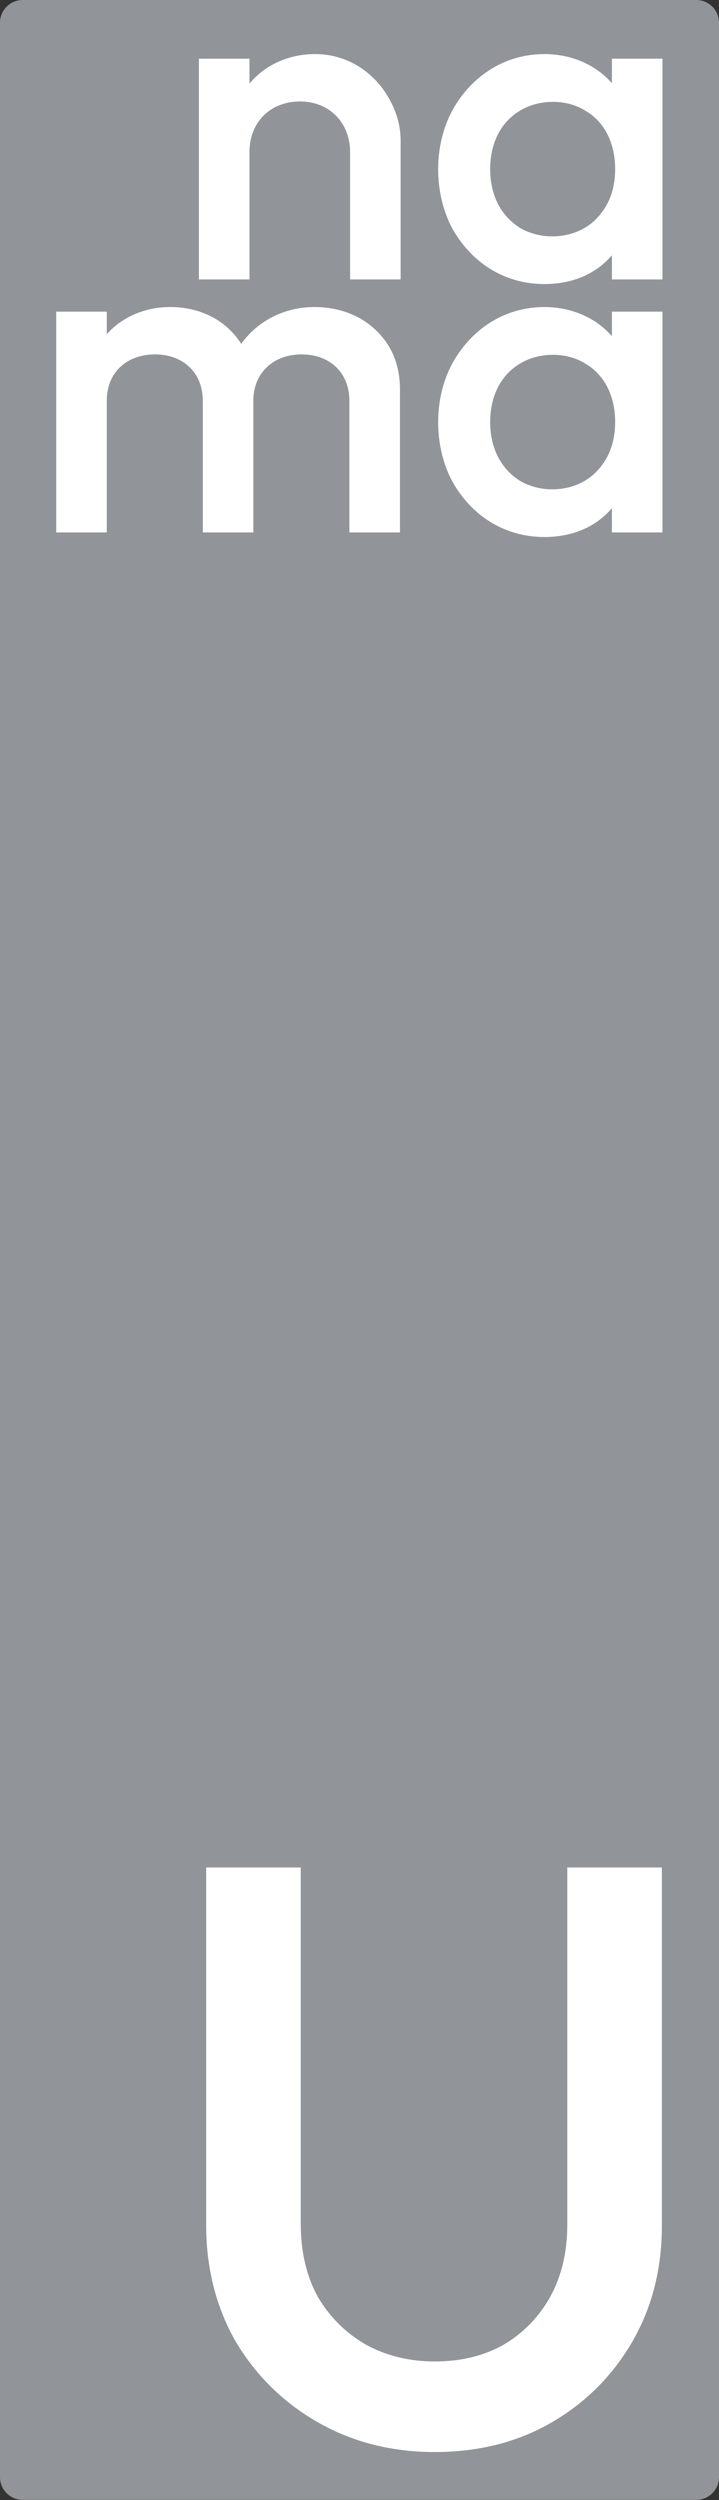 <?xml version="1.0" encoding="utf-8"?>
<!-- Generator: Adobe Illustrator 15.0.0, SVG Export Plug-In . SVG Version: 6.00 Build 0)  -->
<!DOCTYPE svg PUBLIC "-//W3C//DTD SVG 1.1//EN" "http://www.w3.org/Graphics/SVG/1.1/DTD/svg11.dtd">
<svg version="1.1" id="Layer_1" xmlns="http://www.w3.org/2000/svg" xmlns:xlink="http://www.w3.org/1999/xlink" x="0px" y="0px"
	 width="30px" height="104.22px" viewBox="0 0 30 104.22" enable-background="new 0 0 30 104.22" xml:space="preserve">
<rect x="0" y="0" width="30" height="104.22" fill="#333333" stroke="none"/>
<g>
	<path fill="#919599" d="M0,0.948C0,0.425,0.425,0,0.949,0h28.102C29.574,0,30,0.425,30,0.948v102.319
		c0,0.524-0.426,0.948-0.949,0.948H0.949c-0.524,0-0.949-0.424-0.949-0.948V0.948L0,0.948z"/>
	<path fill="#FFFFFF" d="M14.578,22.195v-5.484c0-1.187-0.83-1.937-1.994-1.937c-1.148,0-2.006,0.741-2.013,1.917v0.02v5.484H8.462
		v-5.484c0-1.187-0.83-1.937-1.994-1.937c-1.146,0-2.005,0.719-2.013,1.917v0.02v5.484H2.346v-9.203h2.109v0.94
		c0.67-0.751,1.648-1.132,2.646-1.132c1.202,0,2.308,0.504,2.963,1.534c0.714-0.991,1.843-1.534,3.058-1.534
		c1.255,0,2.41,0.528,3.087,1.611c0.319,0.511,0.479,1.125,0.479,1.84v5.944H14.578L14.578,22.195z M18.143,102.22
		c-1.807,0-3.432-0.412-4.873-1.235c-1.441-0.824-2.584-1.945-3.432-3.364c-0.824-1.44-1.236-3.065-1.236-4.873V77.852h3.947v14.861
		c0,1.167,0.24,2.185,0.721,3.055c0.504,0.847,1.179,1.51,2.025,1.991c0.847,0.457,1.797,0.686,2.848,0.686
		c1.076,0,2.025-0.229,2.85-0.686c0.824-0.481,1.476-1.145,1.956-1.991c0.48-0.87,0.721-1.877,0.721-3.021V77.852h3.946v14.931
		c0,1.807-0.412,3.42-1.234,4.838c-0.824,1.419-1.946,2.54-3.363,3.364C21.599,101.808,19.974,102.22,18.143,102.22L18.143,102.22z
		 M25.532,22.195v-1.01c-0.716,0.837-1.73,1.202-2.818,1.202c-1.669,0-3.053-0.892-3.854-2.339c-0.765-1.455-0.777-3.419,0-4.871
		c0.787-1.448,2.186-2.377,3.854-2.377c1.071,0,2.106,0.402,2.818,1.215v-1.023h2.109v9.203H25.532L25.532,22.195z M24.938,19.606
		c0.485-0.524,0.729-1.194,0.729-2.013c0-0.98-0.369-1.926-1.246-2.435c-0.784-0.497-1.936-0.482-2.724,0
		c-0.871,0.522-1.245,1.449-1.245,2.435c0,1,0.38,1.906,1.245,2.454C22.707,20.633,24.141,20.492,24.938,19.606L24.938,19.606z
		 M8.299,11.649V2.446h2.11v1.04c0.679-0.815,1.688-1.231,2.741-1.231c1.33,0,2.475,0.741,3.106,1.897
		c0.308,0.55,0.46,1.125,0.46,1.726v5.771h-2.109V6.338c0-1.222-0.861-2.109-2.09-2.109c-1.22,0-2.1,0.845-2.108,2.09v0.019v5.311
		H8.299L8.299,11.649z M25.532,11.649V10.64c-0.716,0.837-1.73,1.202-2.818,1.202c-1.669,0-3.053-0.893-3.854-2.34
		c-0.765-1.455-0.777-3.418,0-4.871c0.787-1.448,2.186-2.376,3.854-2.376c1.071,0,2.106,0.402,2.818,1.215V2.446h2.109v9.203H25.532
		L25.532,11.649z M24.938,9.061c0.485-0.523,0.729-1.194,0.729-2.013c0-0.98-0.369-1.926-1.246-2.435
		c-0.784-0.496-1.936-0.482-2.724,0c-0.871,0.522-1.245,1.45-1.245,2.435c0,1.001,0.38,1.906,1.245,2.454
		C22.707,10.087,24.141,9.946,24.938,9.061L24.938,9.061z"/>
</g>
</svg>
